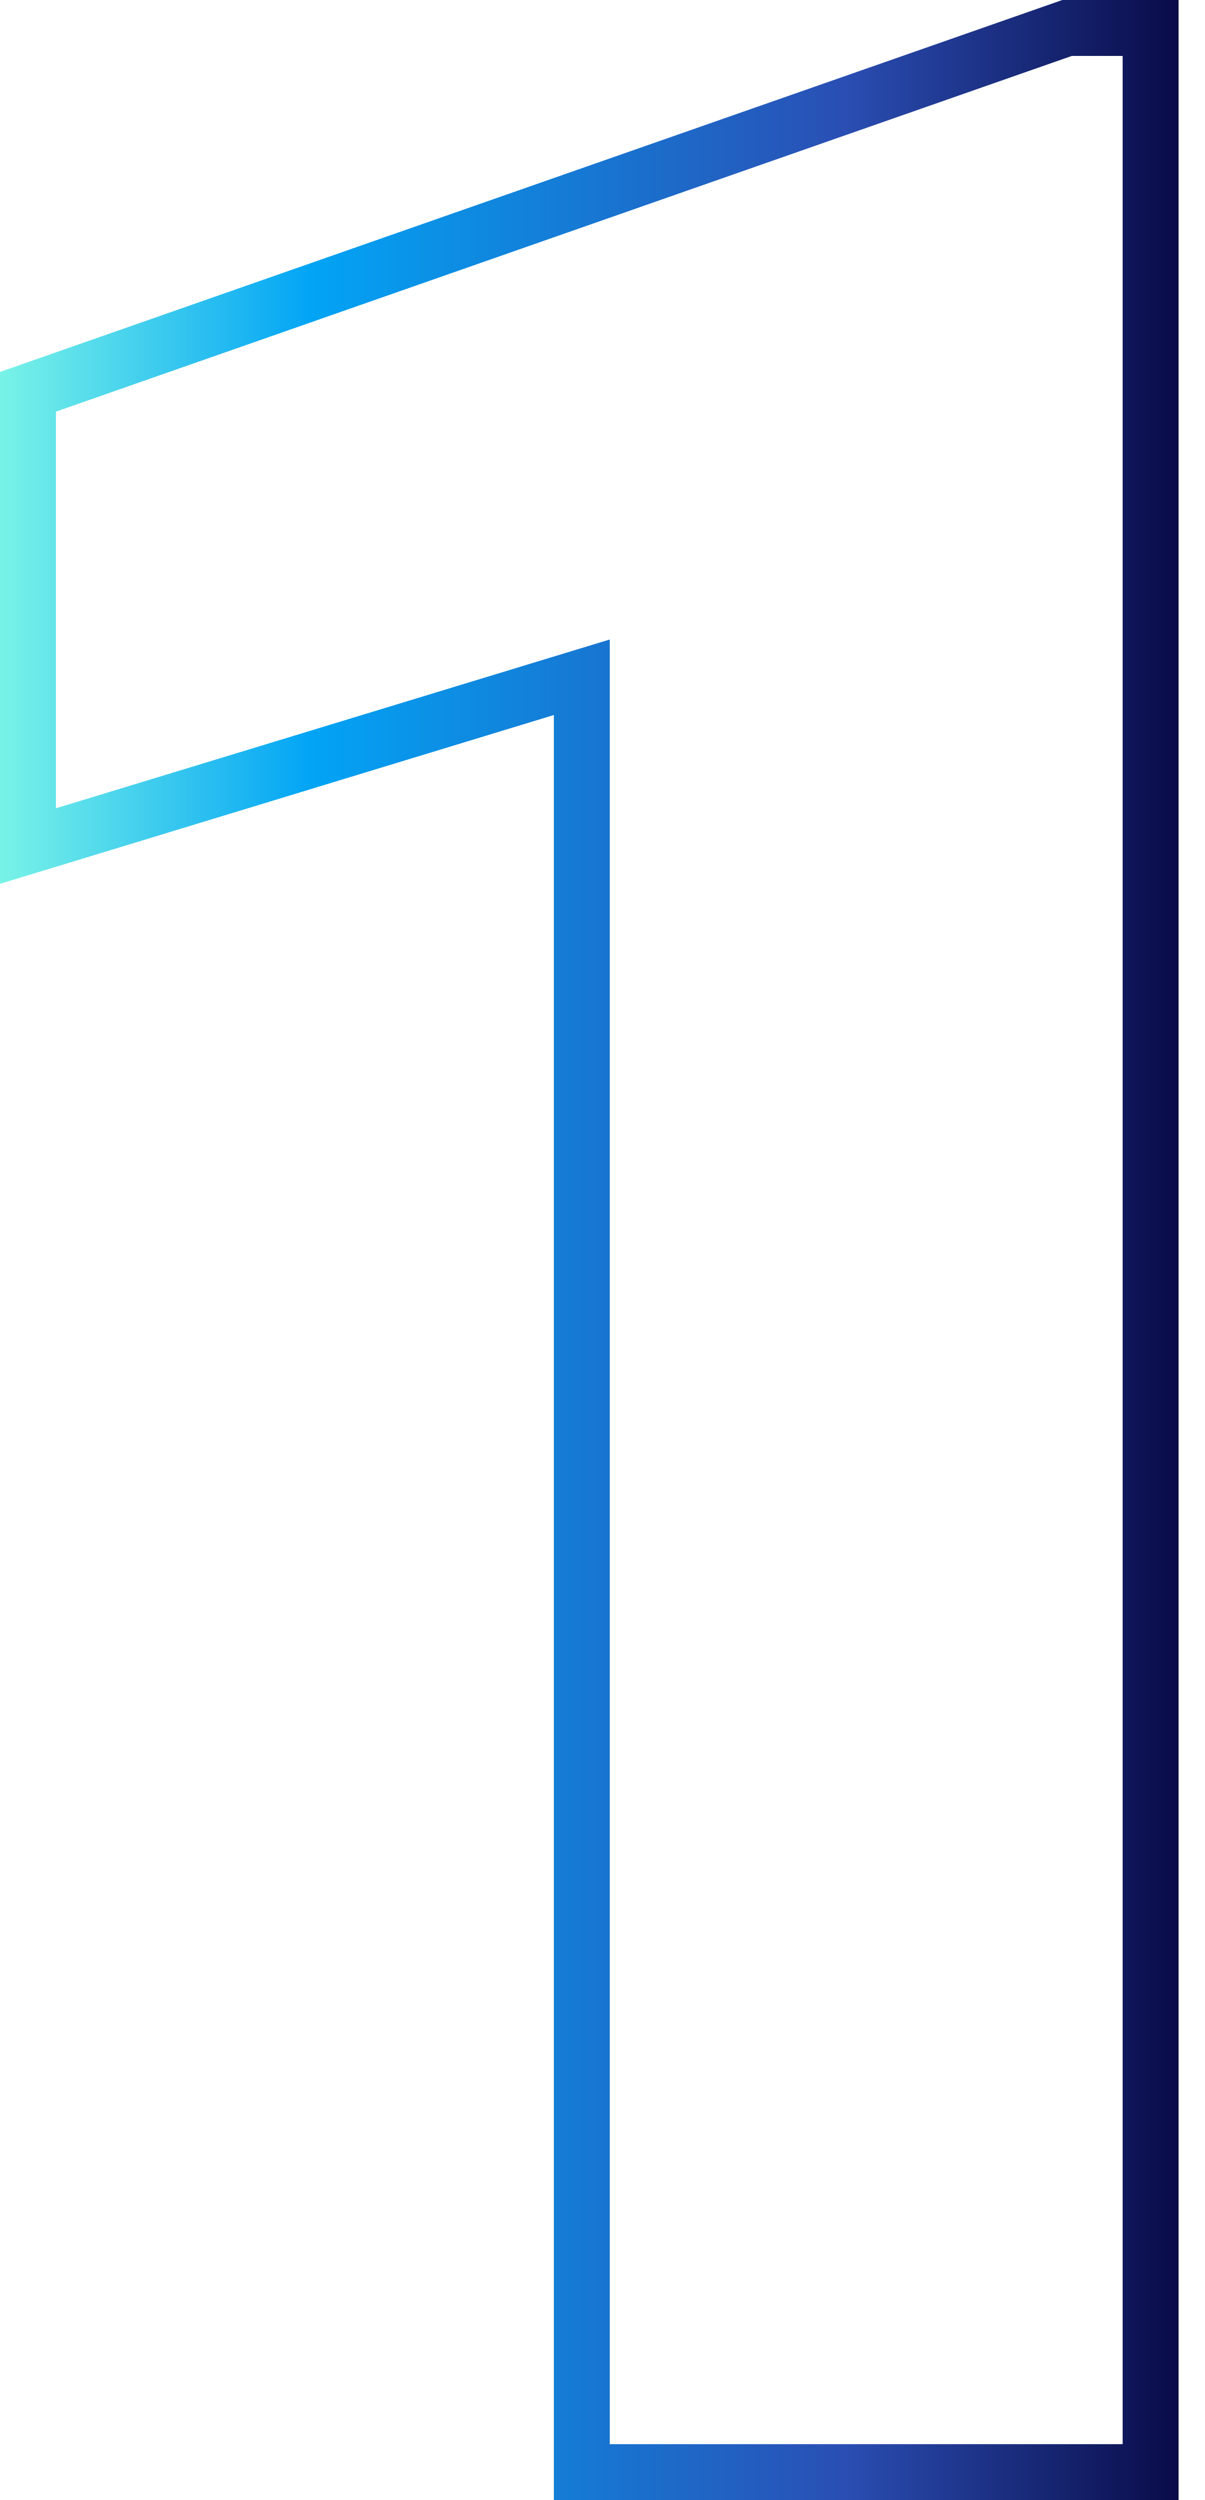 <?xml version="1.0" encoding="UTF-8"?>
<svg xmlns="http://www.w3.org/2000/svg" width="27" height="56" viewBox="0 0 27 56" fill="none">
  <path fill-rule="evenodd" clip-rule="evenodd" d="M26.408 0V56H12.41V16.016L0 19.797V8.331L23.803 0H26.408ZM13.663 14.324V54.747H25.155V1.253H24.016L1.253 9.22V18.105L13.663 14.324Z" fill="url(#paint0_linear_1846_256)"></path>
  <defs>
    <linearGradient id="paint0_linear_1846_256" x1="0" y1="55.977" x2="27.339" y2="55.977" gradientUnits="userSpaceOnUse">
      <stop stop-color="#79F3E7"></stop>
      <stop offset="0.255" stop-color="#02A4F5"></stop>
      <stop offset="0.693" stop-color="#2A4EB3"></stop>
      <stop offset="0.979" stop-color="#080843"></stop>
    </linearGradient>
  </defs>
</svg>
